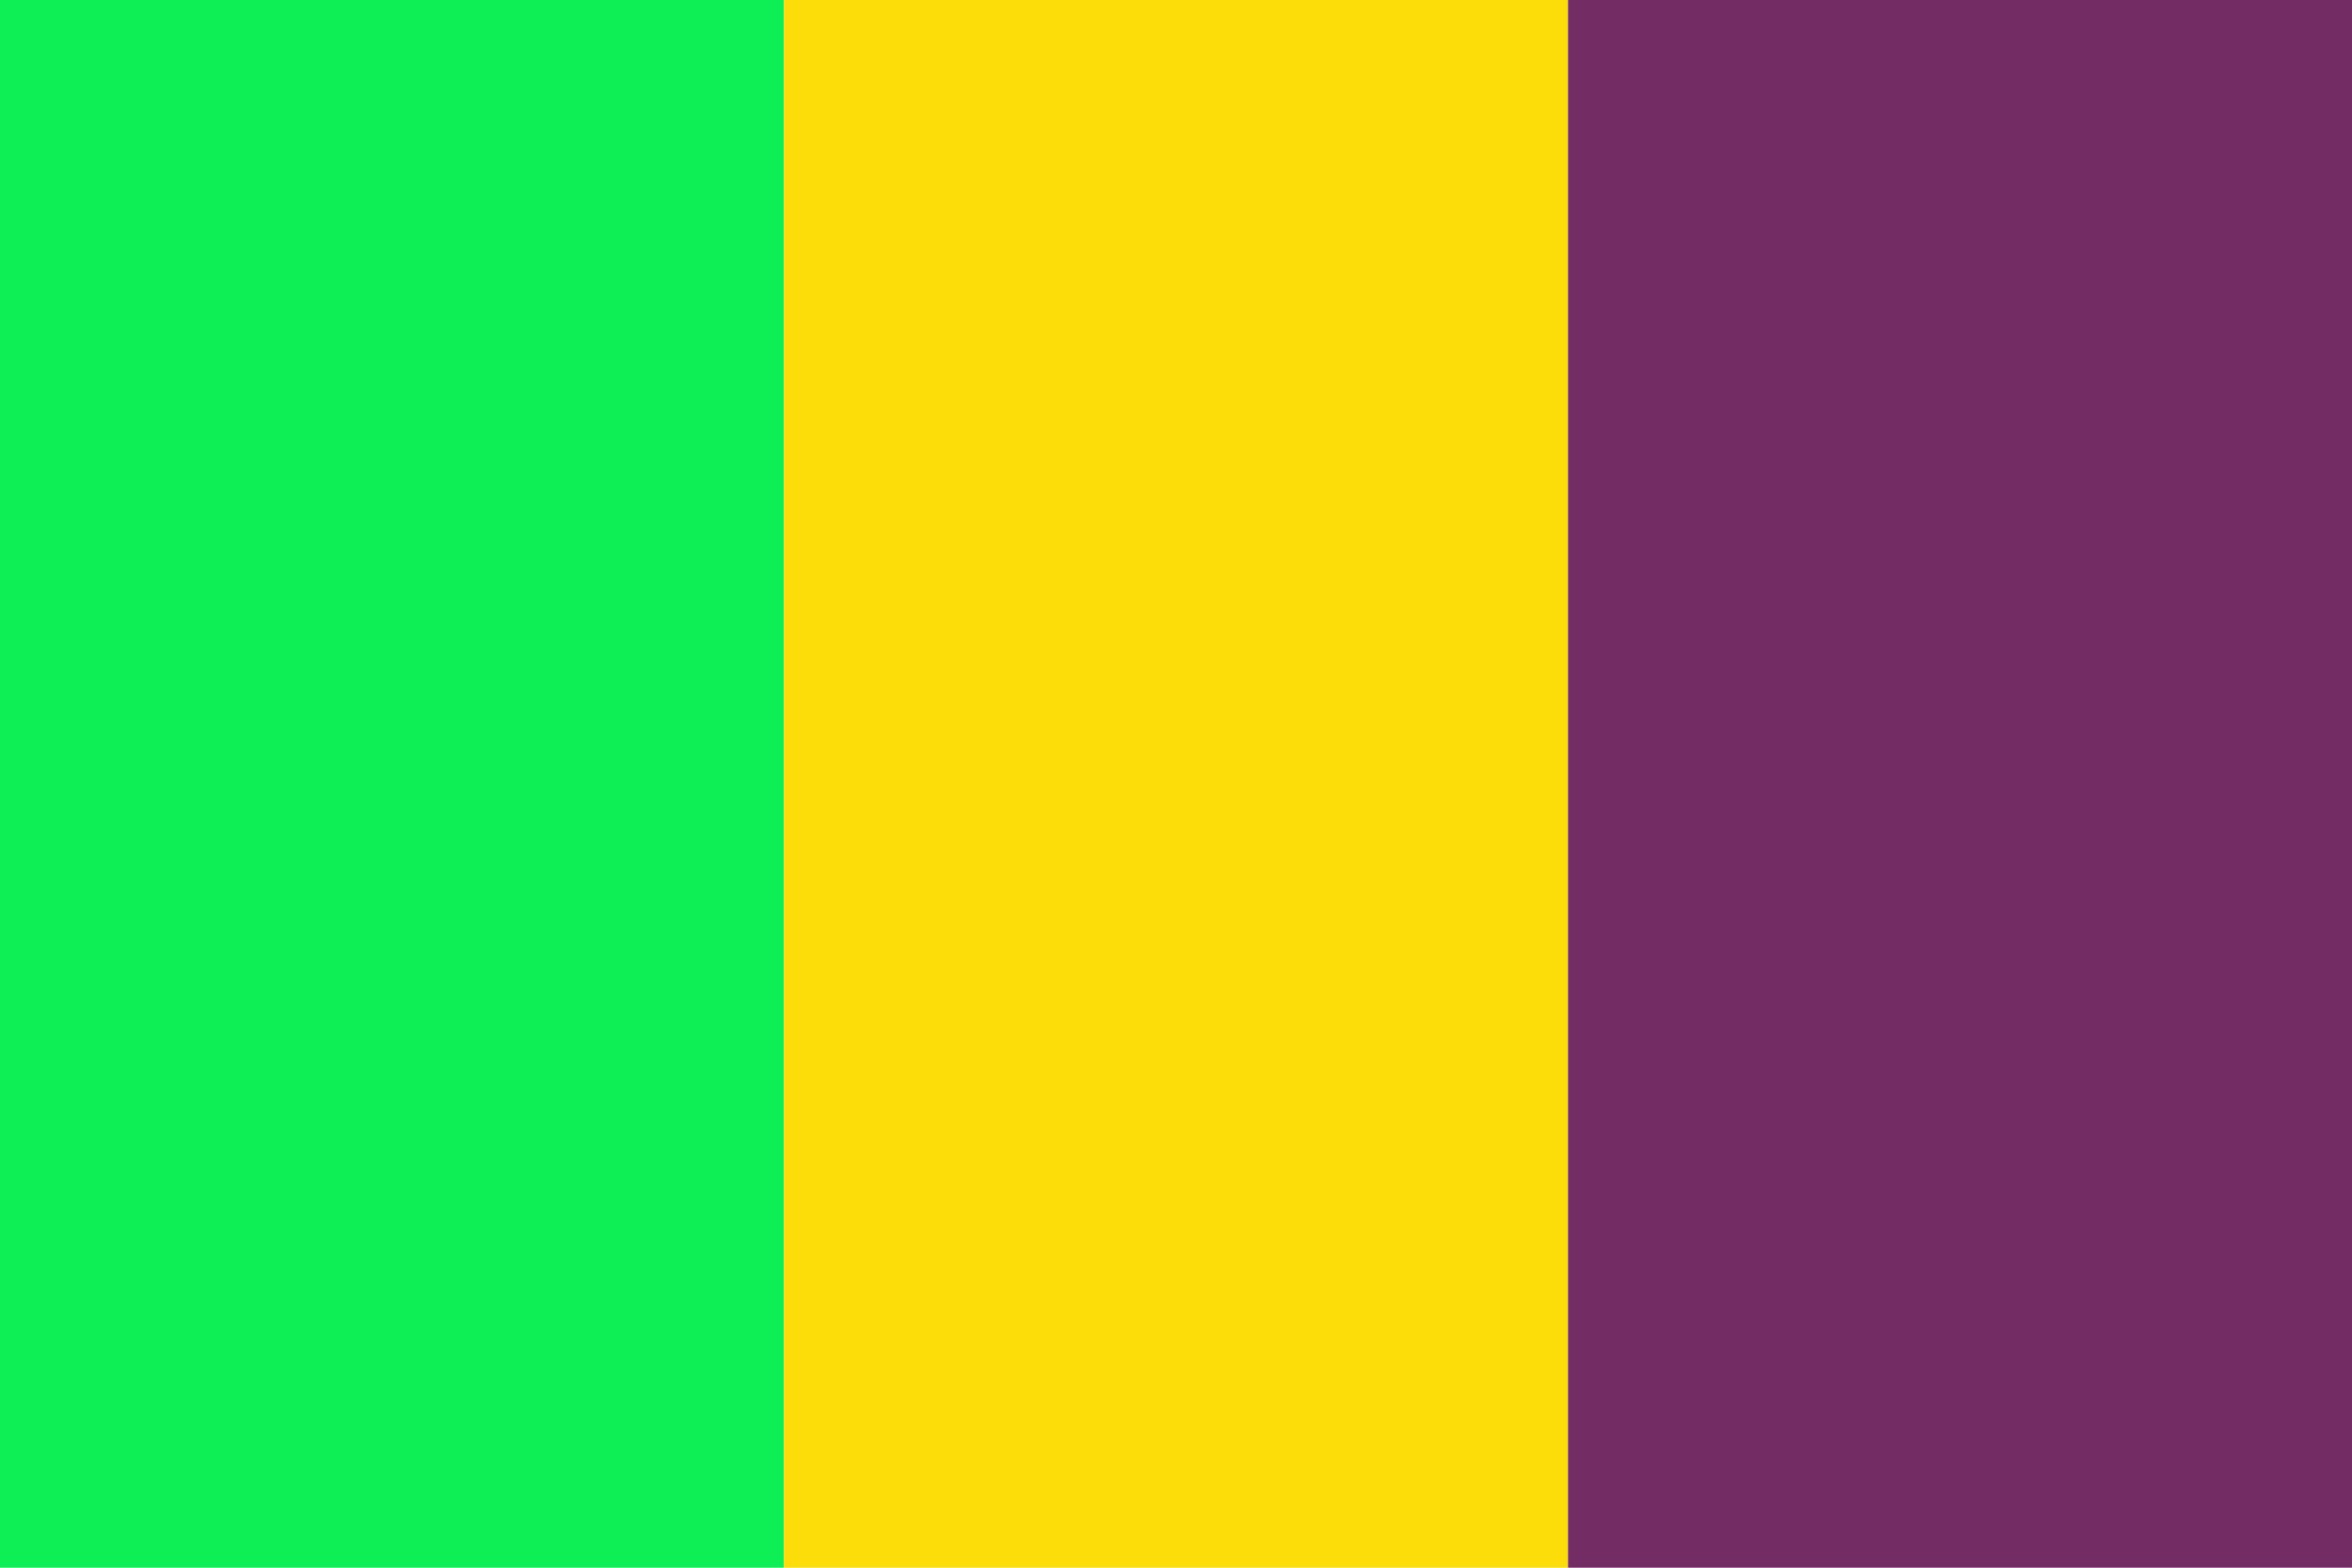 <?xml version="1.0" encoding="UTF-8" standalone="no"?>
<!-- Created with Inkscape (http://www.inkscape.org/) -->
<svg
   xmlns:dc="http://purl.org/dc/elements/1.1/"
   xmlns:cc="http://creativecommons.org/ns#"
   xmlns:rdf="http://www.w3.org/1999/02/22-rdf-syntax-ns#"
   xmlns:svg="http://www.w3.org/2000/svg"
   xmlns="http://www.w3.org/2000/svg"
   width="750"
   height="500"
   id="svg2416"
   version="1.0">
  <title
     id="title3739">Bandera d'Oliola</title>
  <g
     id="layer1">
    <g
       id="g2941"
       style="stroke:none">
      <rect
         y="0"
         x="0"
         id="rect2211"
         style="fill:#0def54;fill-opacity:1;stroke:none"
         height="500"
         width="250" />
      <path
         id="rect2213"
         d="M 250 0 L 250 500 L 500 500 L 500 0 L 250 0 z"
         style="fill:#fcdd09;fill-opacity:1;stroke:none" />
      <rect
         y="0"
         id="rect2215-2"
         style="fill:#742c64;fill-opacity:1;stroke:none"
         x="500"
         height="500"
         width="250" />
    </g>
  </g>
</svg>
